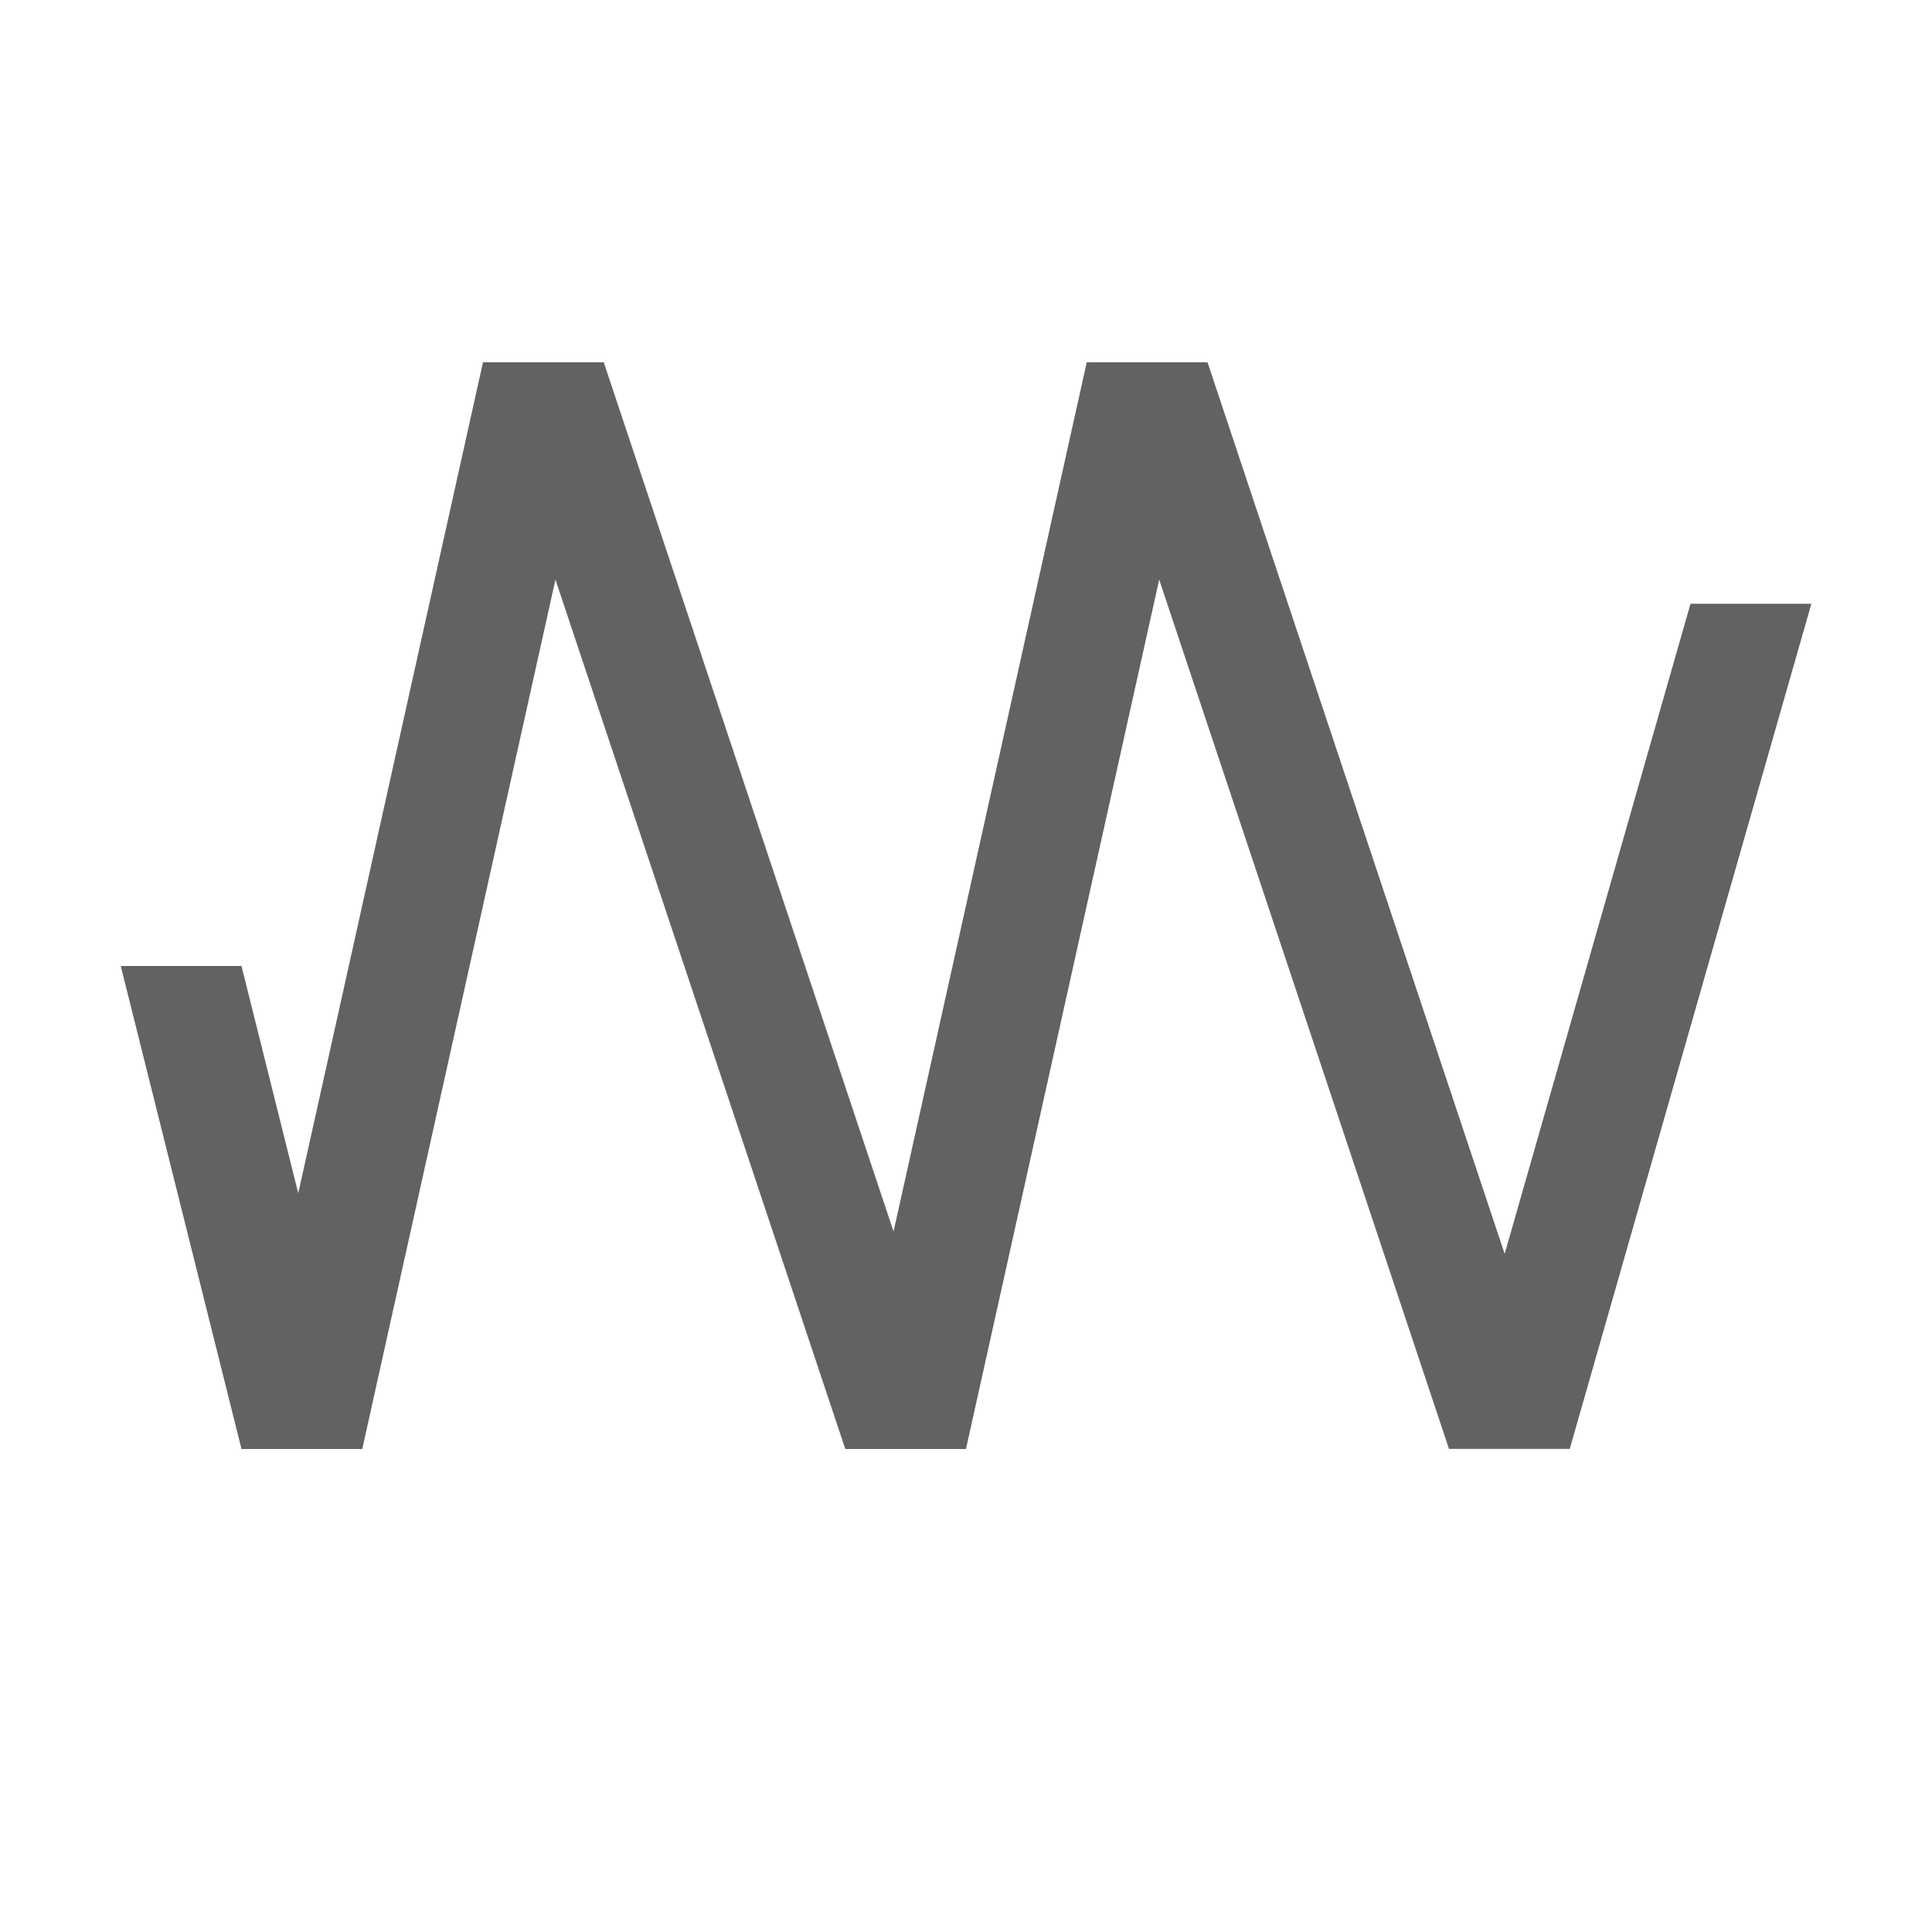 <svg xmlns="http://www.w3.org/2000/svg" width="16" height="16" viewBox="0 0 16 16"> 
 <path fill="#231F20" fill-opacity=".7" fill-rule="evenodd" d="M4.6,4.8 L3,12 L2,12 L1,8 L2,8 L2.47,9.882 L4,3 L5,3 L7.4,10.199 L9,3 L10,3 L12.461,10.384 L14,5 L15.001,5 L13,11.999 L12,11.999 L9.6,4.8 L8,11.999 L8.001,12 L7.5,12 L7,12 L7,11.999 L4.6,4.8 Z" /> 
</svg>